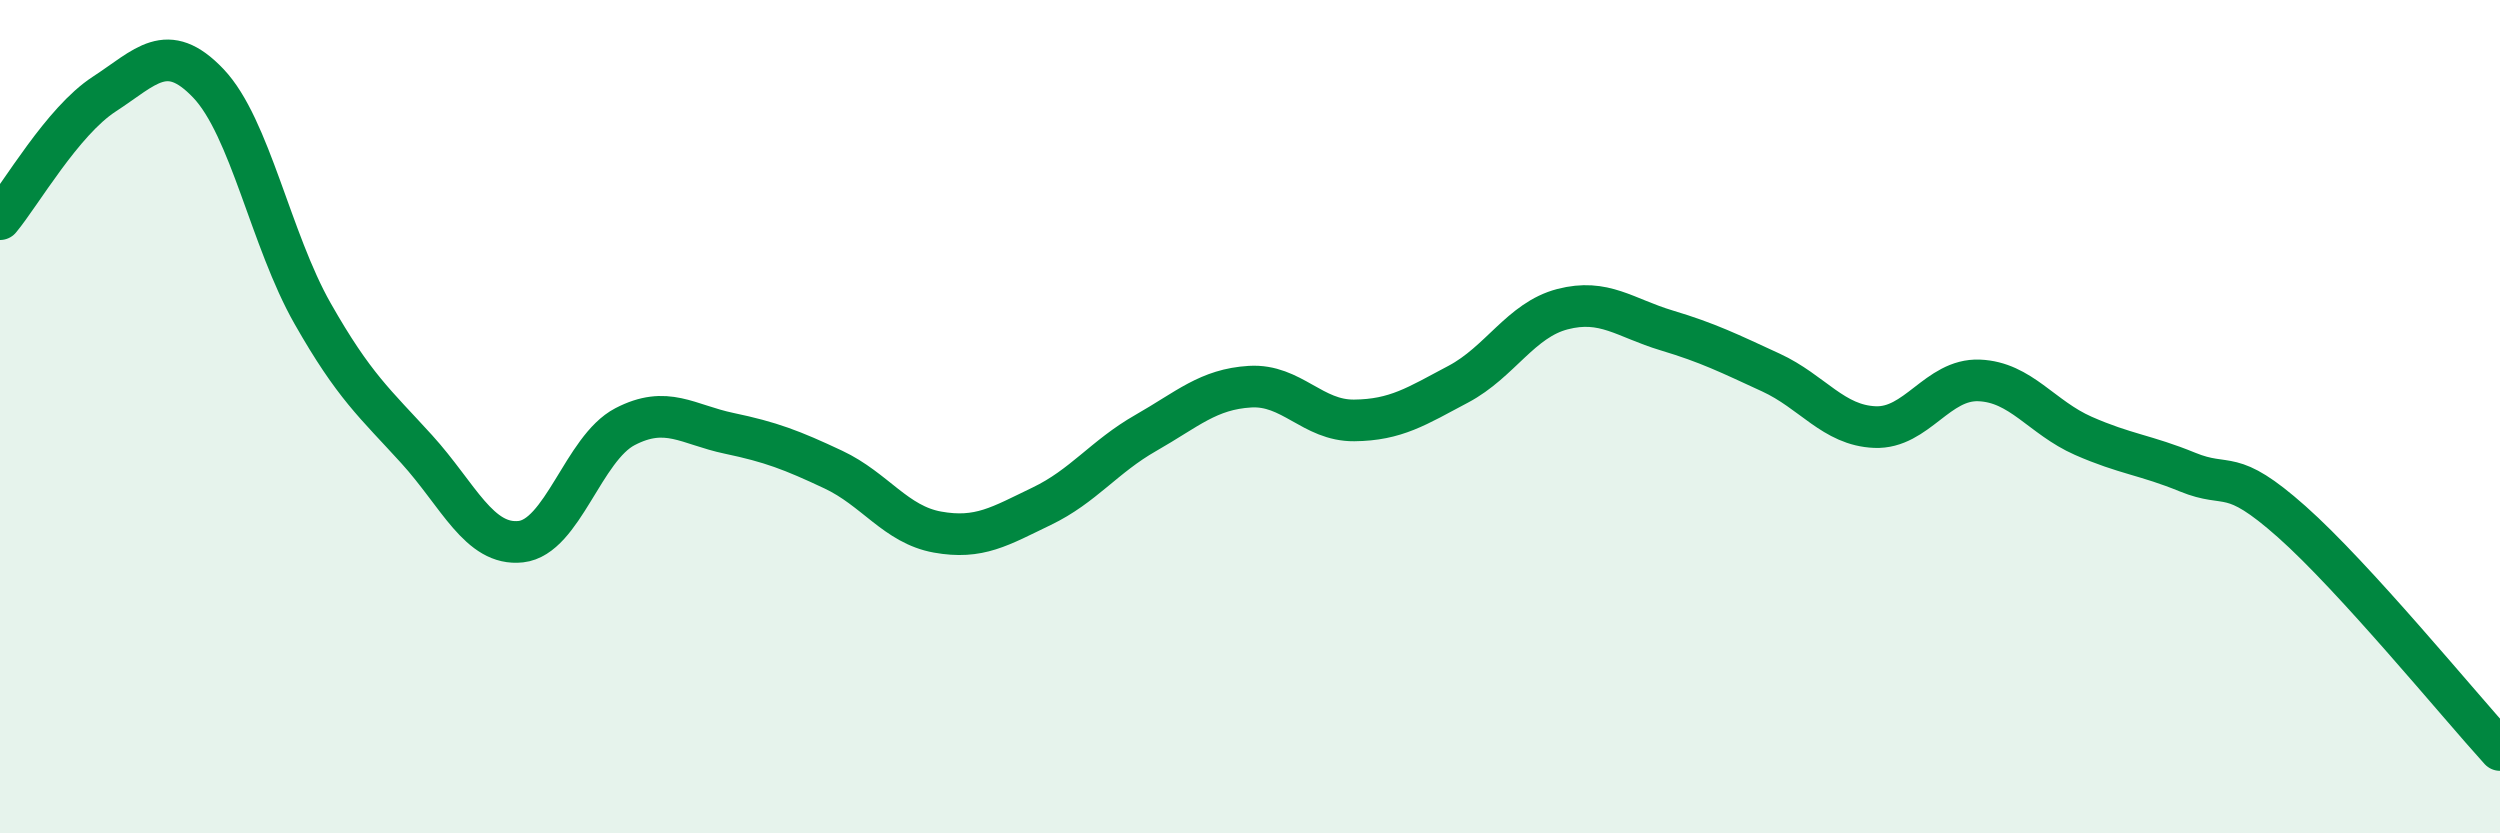 
    <svg width="60" height="20" viewBox="0 0 60 20" xmlns="http://www.w3.org/2000/svg">
      <path
        d="M 0,5.26 C 0.5,4.66 1.5,2.91 2.5,2.26 C 3.5,1.61 4,0.95 5,2 C 6,3.05 6.5,5.76 7.5,7.52 C 8.5,9.28 9,9.68 10,10.78 C 11,11.88 11.5,13.11 12.5,13 C 13.5,12.89 14,10.76 15,10.24 C 16,9.72 16.5,10.19 17.5,10.4 C 18.5,10.61 19,10.8 20,11.27 C 21,11.74 21.5,12.59 22.5,12.77 C 23.5,12.95 24,12.63 25,12.15 C 26,11.67 26.5,10.96 27.5,10.39 C 28.5,9.82 29,9.34 30,9.28 C 31,9.22 31.5,10.1 32.5,10.09 C 33.5,10.08 34,9.75 35,9.22 C 36,8.69 36.5,7.68 37.5,7.42 C 38.5,7.16 39,7.63 40,7.93 C 41,8.23 41.5,8.48 42.5,8.94 C 43.5,9.4 44,10.21 45,10.25 C 46,10.29 46.5,9.09 47.5,9.13 C 48.5,9.17 49,10.02 50,10.46 C 51,10.9 51.5,10.92 52.5,11.33 C 53.5,11.74 53.5,11.19 55,12.52 C 56.5,13.85 59,16.9 60,18L60 20L0 20Z"
        fill="#008740"
        opacity="0.1"
        stroke-linecap="round"
        stroke-linejoin="round"
      />
      <path
        d="M 0,5.26 C 0.5,4.66 1.5,2.91 2.5,2.26 C 3.5,1.61 4,0.95 5,2 C 6,3.05 6.5,5.76 7.5,7.52 C 8.5,9.28 9,9.68 10,10.78 C 11,11.88 11.5,13.11 12.5,13 C 13.5,12.89 14,10.76 15,10.24 C 16,9.72 16.5,10.19 17.5,10.4 C 18.5,10.61 19,10.8 20,11.27 C 21,11.74 21.5,12.59 22.5,12.77 C 23.5,12.95 24,12.63 25,12.15 C 26,11.67 26.5,10.96 27.5,10.39 C 28.5,9.82 29,9.34 30,9.28 C 31,9.22 31.5,10.1 32.5,10.09 C 33.5,10.08 34,9.75 35,9.22 C 36,8.69 36.5,7.68 37.5,7.42 C 38.5,7.16 39,7.63 40,7.93 C 41,8.23 41.5,8.48 42.5,8.94 C 43.5,9.4 44,10.21 45,10.25 C 46,10.29 46.5,9.09 47.5,9.13 C 48.5,9.17 49,10.02 50,10.46 C 51,10.9 51.5,10.92 52.5,11.33 C 53.5,11.74 53.5,11.19 55,12.52 C 56.5,13.85 59,16.9 60,18"
        stroke="#008740"
        stroke-width="1"
        fill="none"
        stroke-linecap="round"
        stroke-linejoin="round"
      />
    </svg>
  
